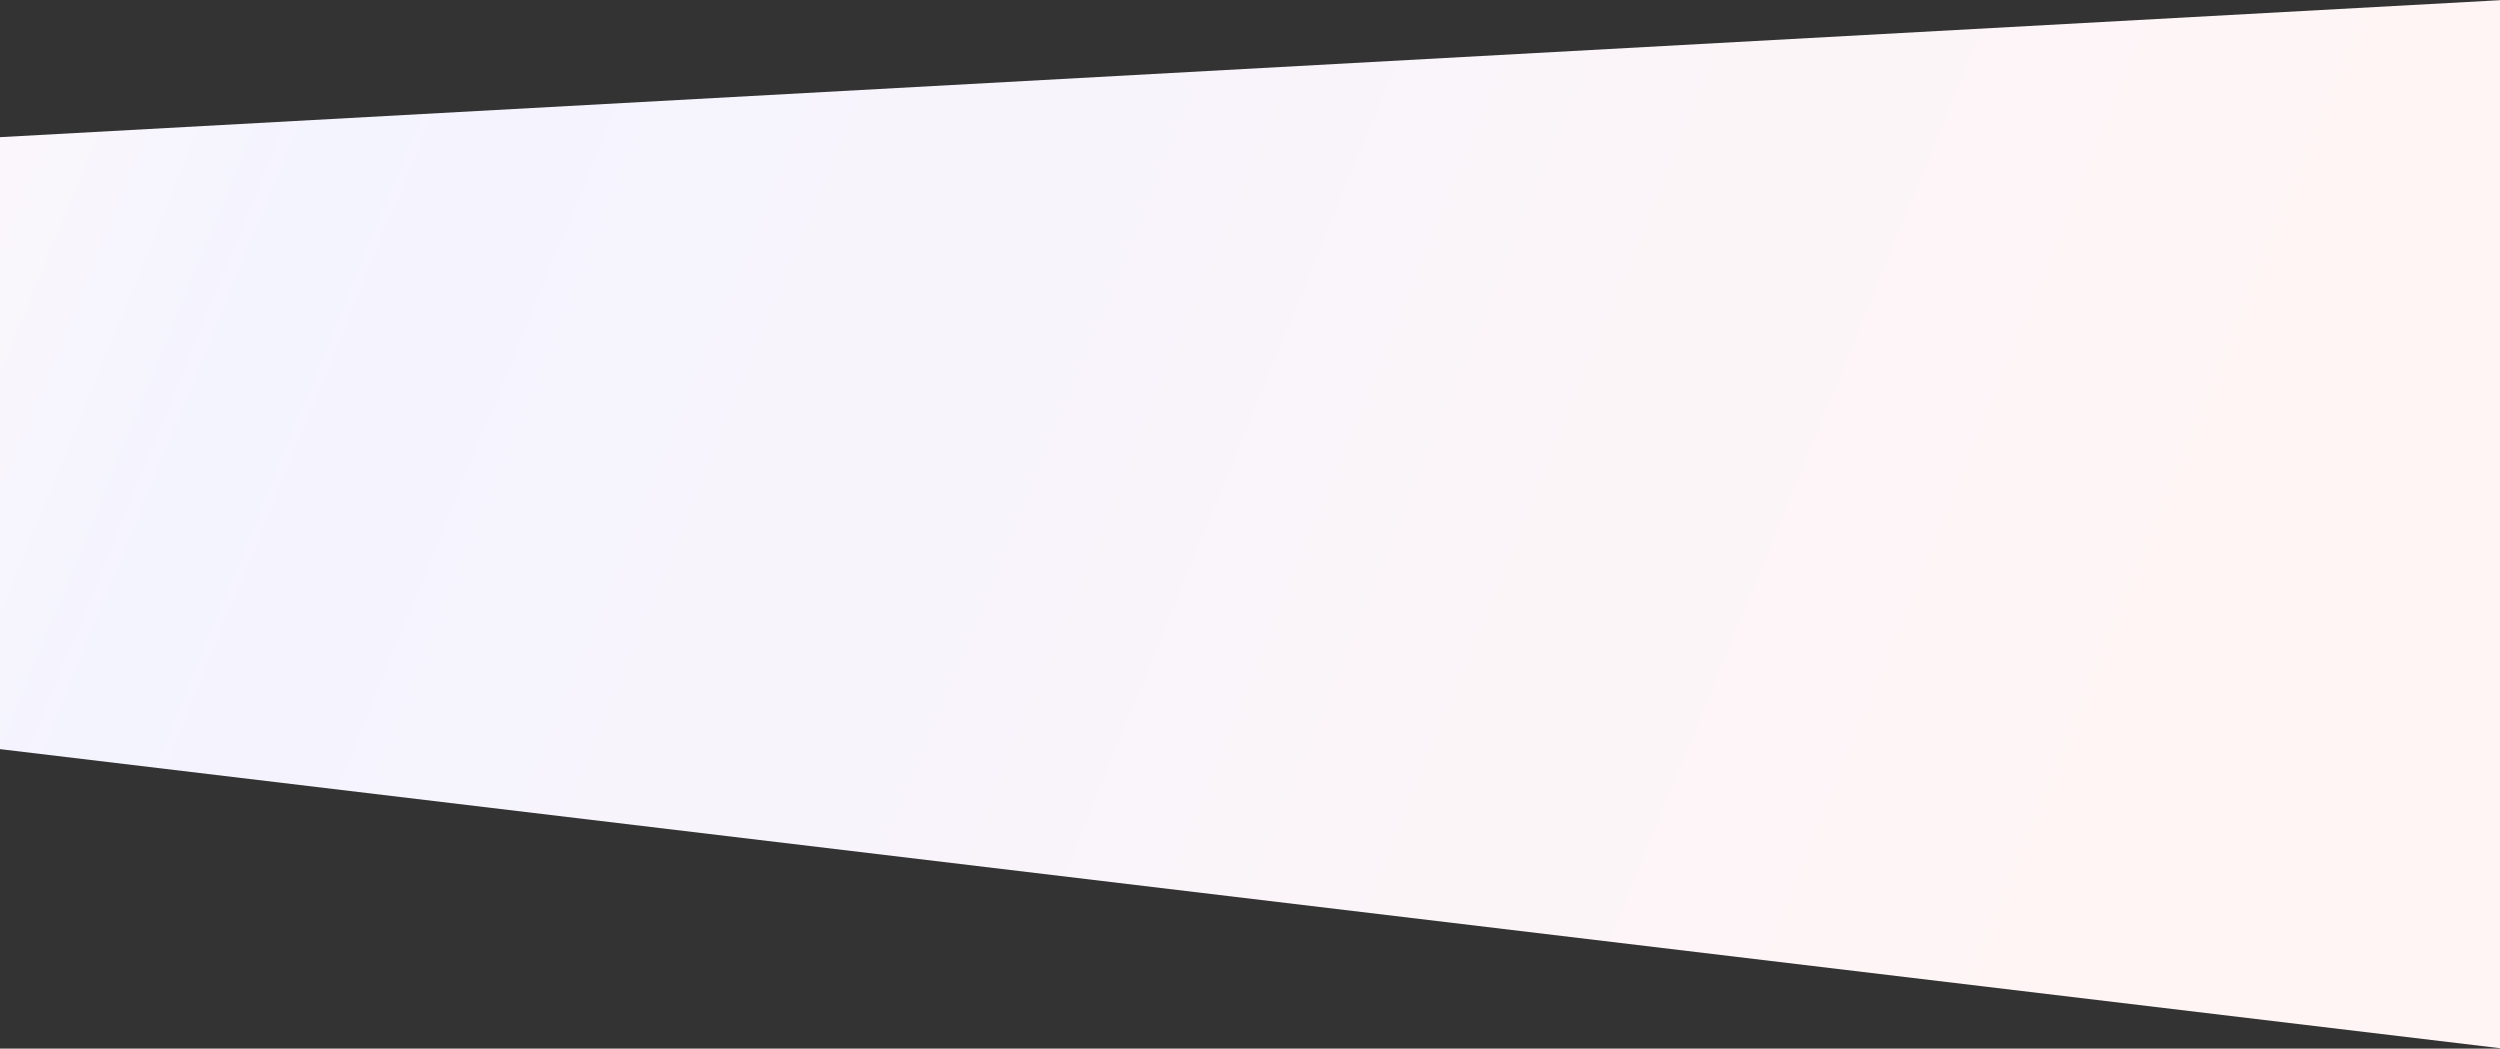 <svg width="1440" height="604" viewBox="0 0 1440 604" fill="none" xmlns="http://www.w3.org/2000/svg">
<rect x="0" y="0" width="1440" height="604" fill="#333333" stroke="none"/>
<path d="M1442 0L0 79V431.5L1442 604V0Z" fill="url(#paint0_linear_2513_15803)"/>
<defs>
<linearGradient id="paint0_linear_2513_15803" x1="-452.345" y1="788.315" x2="918.293" y2="1348.39" gradientUnits="userSpaceOnUse">
<stop offset="0.021" stop-color="#FFF8F8"/>
<stop offset="0.216" stop-color="#F4F4FF"/>
<stop offset="0.971" stop-color="#FFF5F5"/>
</linearGradient>
</defs>
</svg>
